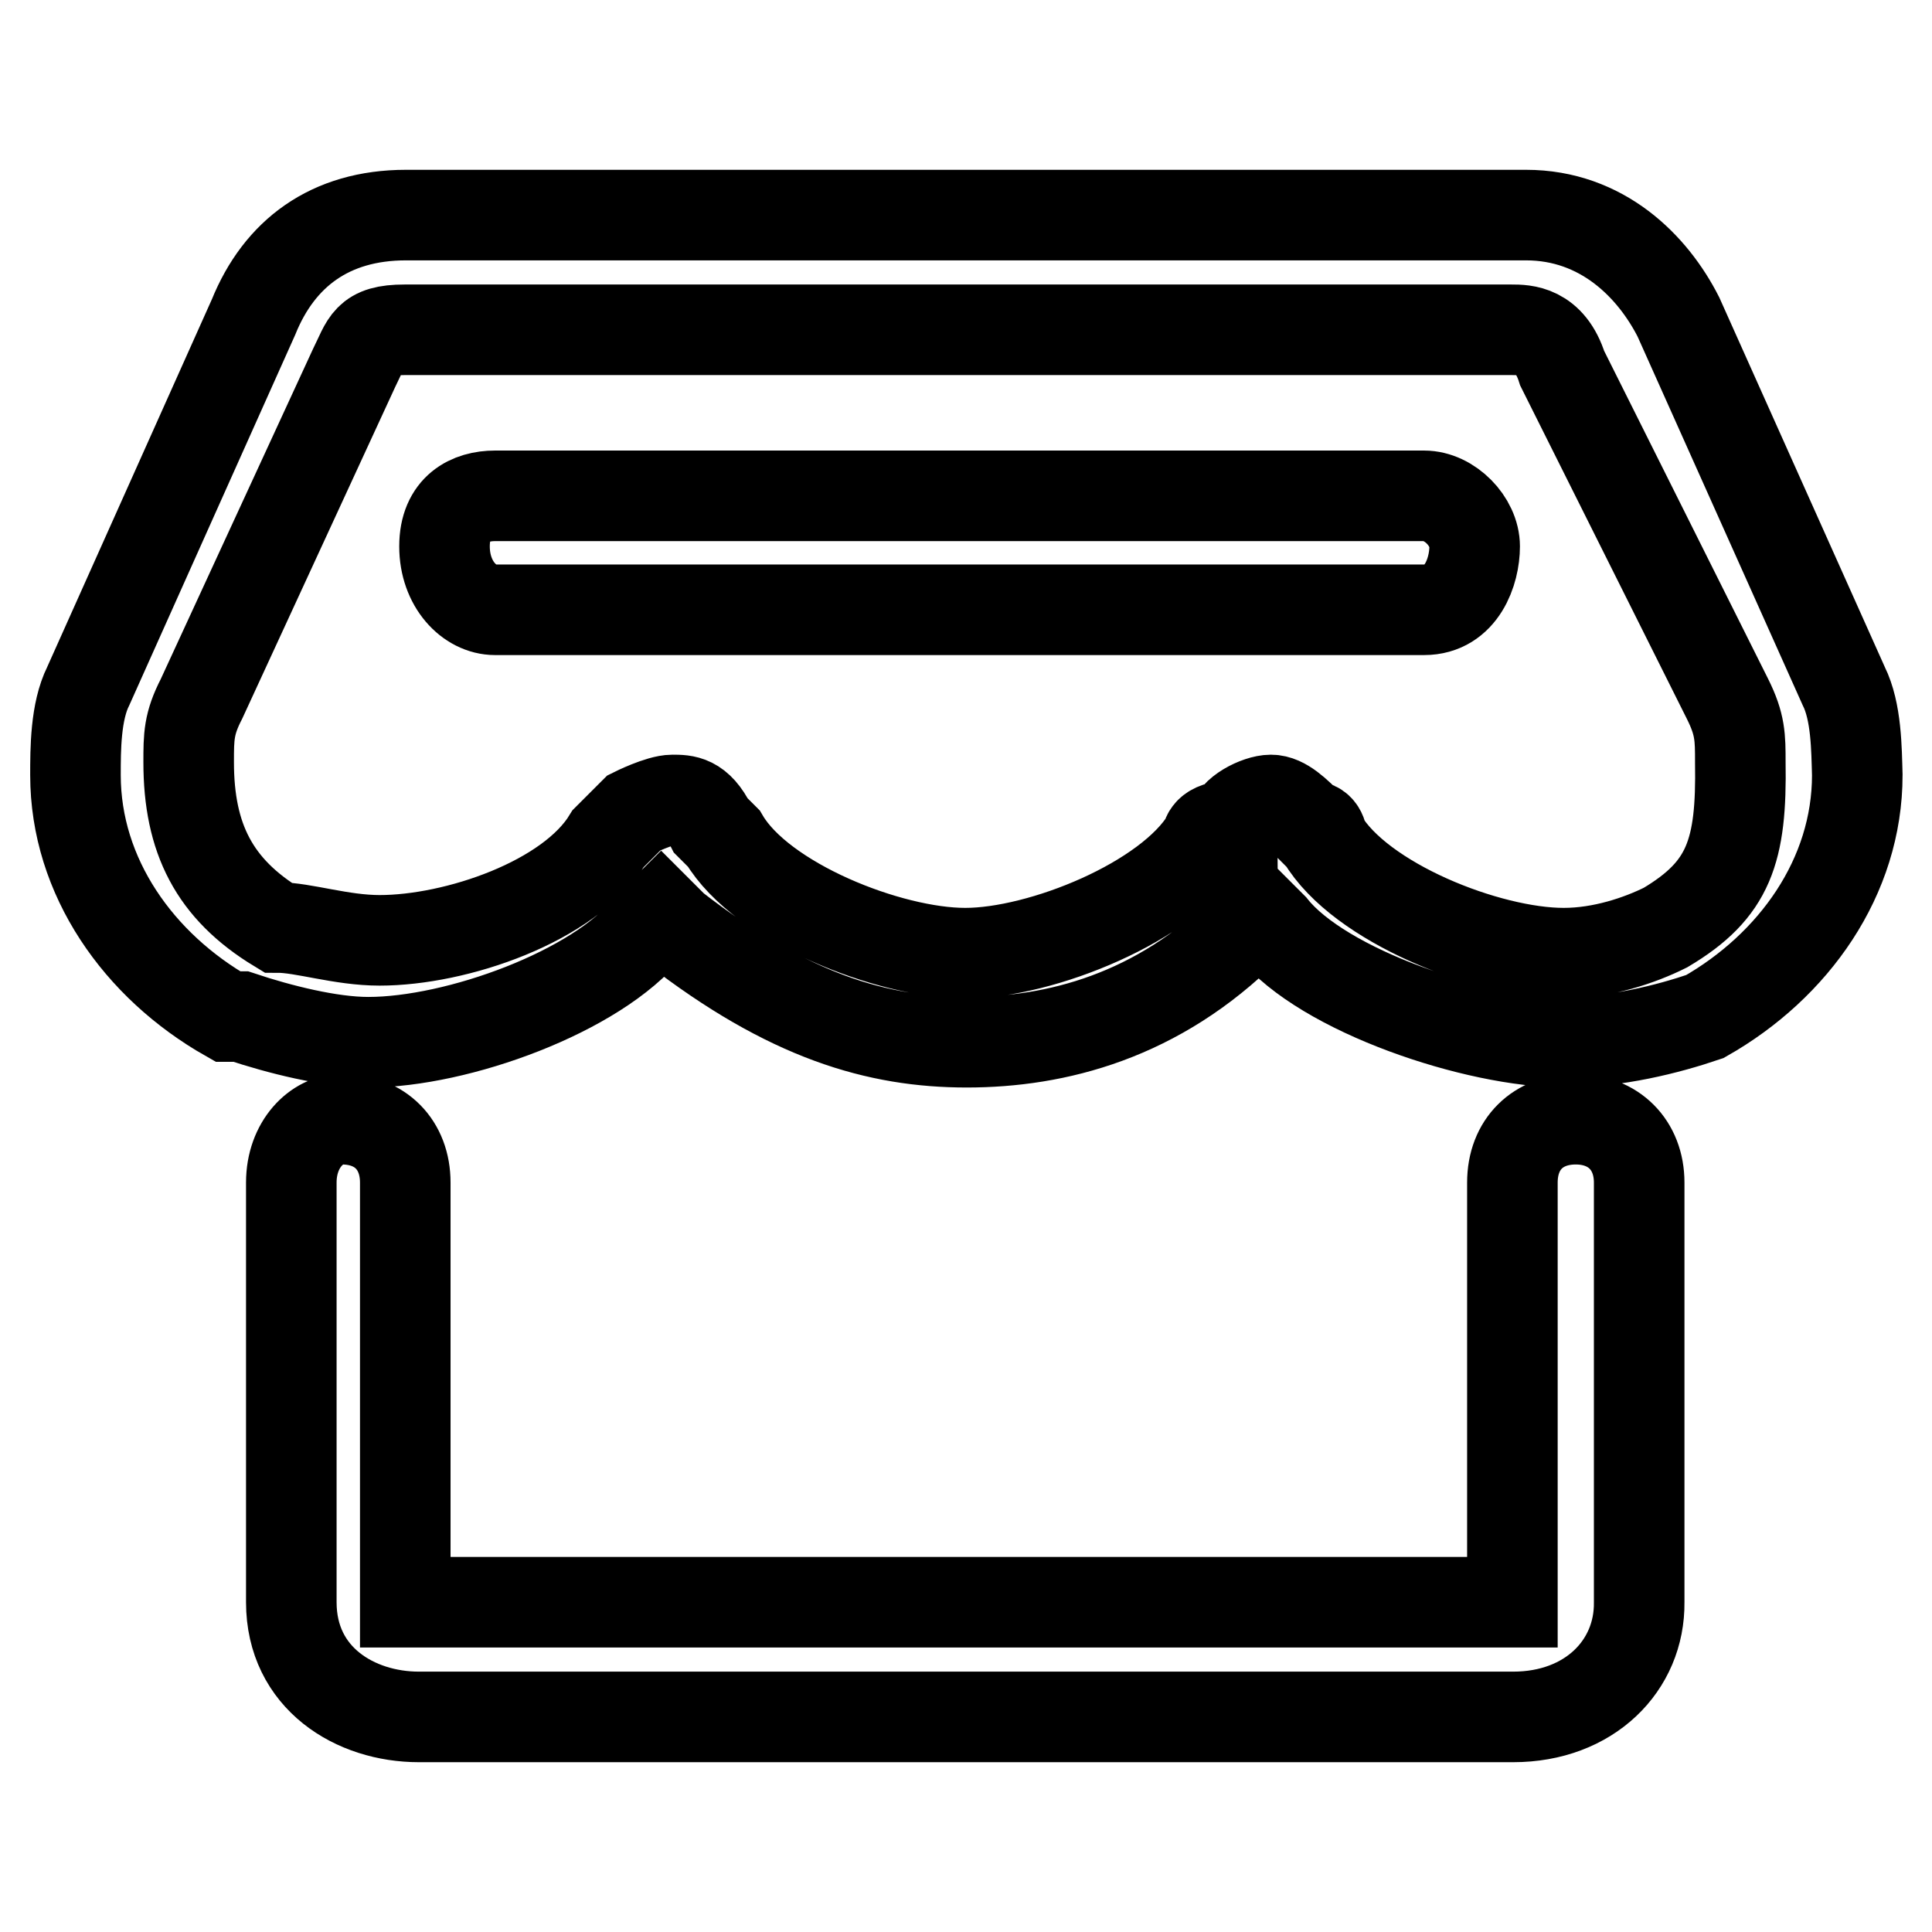 <?xml version="1.0" encoding="utf-8"?>
<!-- Svg Vector Icons : http://www.onlinewebfonts.com/icon -->
<!DOCTYPE svg PUBLIC "-//W3C//DTD SVG 1.1//EN" "http://www.w3.org/Graphics/SVG/1.1/DTD/svg11.dtd">
<svg version="1.1" xmlns="http://www.w3.org/2000/svg" xmlns:xlink="http://www.w3.org/1999/xlink" x="0px" y="0px" viewBox="0 0 256 256" enable-background="new 0 0 256 256" xml:space="preserve">
<g> <path stroke-width="12" fill-opacity="0" stroke="#000000"  d="M188.7,80.8H65.6c-3.4,0-6.7-3.4-6.7-8.4c0-5.1,3.4-6.7,6.7-6.7h123.1c3.4,0,6.7,3.4,6.7,6.7 C195.4,75.7,193.7,80.8,188.7,80.8z M200.5,227.5h-145c-8.4,0-16.9-5.1-16.9-15.2v-55.6c0-5.1,3.4-8.4,6.7-8.4 c5.1,0,8.4,3.4,8.4,8.4v55.6h146.7v-55.6c0-5.1,3.4-8.4,8.4-8.4s8.4,3.4,8.4,8.4v55.6C217.3,220.7,210.6,227.5,200.5,227.5z  M220.7,122.9c-3.4,1.7-8.4,3.4-13.5,3.4c-10.1,0-27-6.7-32-15.2l0,0l0,0c0,0,0-1.7-1.7-1.7c-1.7-1.7-3.4-3.4-5.1-3.4 c-1.7,0-5.1,1.7-5.1,3.4l0,0c-3.4,0-3.4,1.7-3.4,1.7l0,0l0,0c-5.1,8.4-21.9,15.2-32,15.2c-10.1,0-27-6.7-32-15.2l0,0l0,0l-1.7-1.7 l0,0c-1.7-3.4-3.4-3.4-5.1-3.4c-1.7,0-5.1,1.7-5.1,1.7l0,0c-1.7,1.7-3.4,3.4-3.4,3.4l0,0l0,0c-5.1,8.4-20.2,13.5-30.3,13.5 c-5.1,0-10.1-1.7-13.5-1.7l0,0l0,0c-8.4-5.1-11.8-11.8-11.8-21.9c0-3.4,0-5.1,1.7-8.4l0,0l0,0l20.2-43.8c1.7-3.4,1.7-5.1,6.7-5.1 h146.7l0,0c1.7,0,5.1,0,6.7,5.1l21.9,43.8l0,0l0,0c1.7,3.4,1.7,5.1,1.7,8.4C230.8,112.8,229.1,117.9,220.7,122.9z M244.3,90.9 L244.3,90.9L244.3,90.9L244.3,90.9L244.3,90.9L244.3,90.9L222.4,42l0,0c-3.4-6.7-10.1-13.5-20.2-13.5H53.8 C43.7,28.5,37,33.6,33.6,42l0,0L11.7,90.9l0,0l0,0l0,0C10,94.3,10,99.3,10,102.7c0,13.5,8.4,25.3,20.2,32h1.7 c5.1,1.7,11.8,3.4,16.9,3.4c11.8,0,30.3-6.7,37.1-15.2l1.7-1.7l1.7,1.7c15.2,11.8,27,15.2,38.8,15.2c11.8,0,25.3-3.4,37.1-15.2 l1.7-1.7l1.7,1.7c6.7,8.4,27,15.2,38.8,15.2c6.7,0,13.5-1.7,18.5-3.4c11.8-6.7,20.2-18.5,20.2-32C246,99.3,246,94.3,244.3,90.9z"/></g>
</svg>